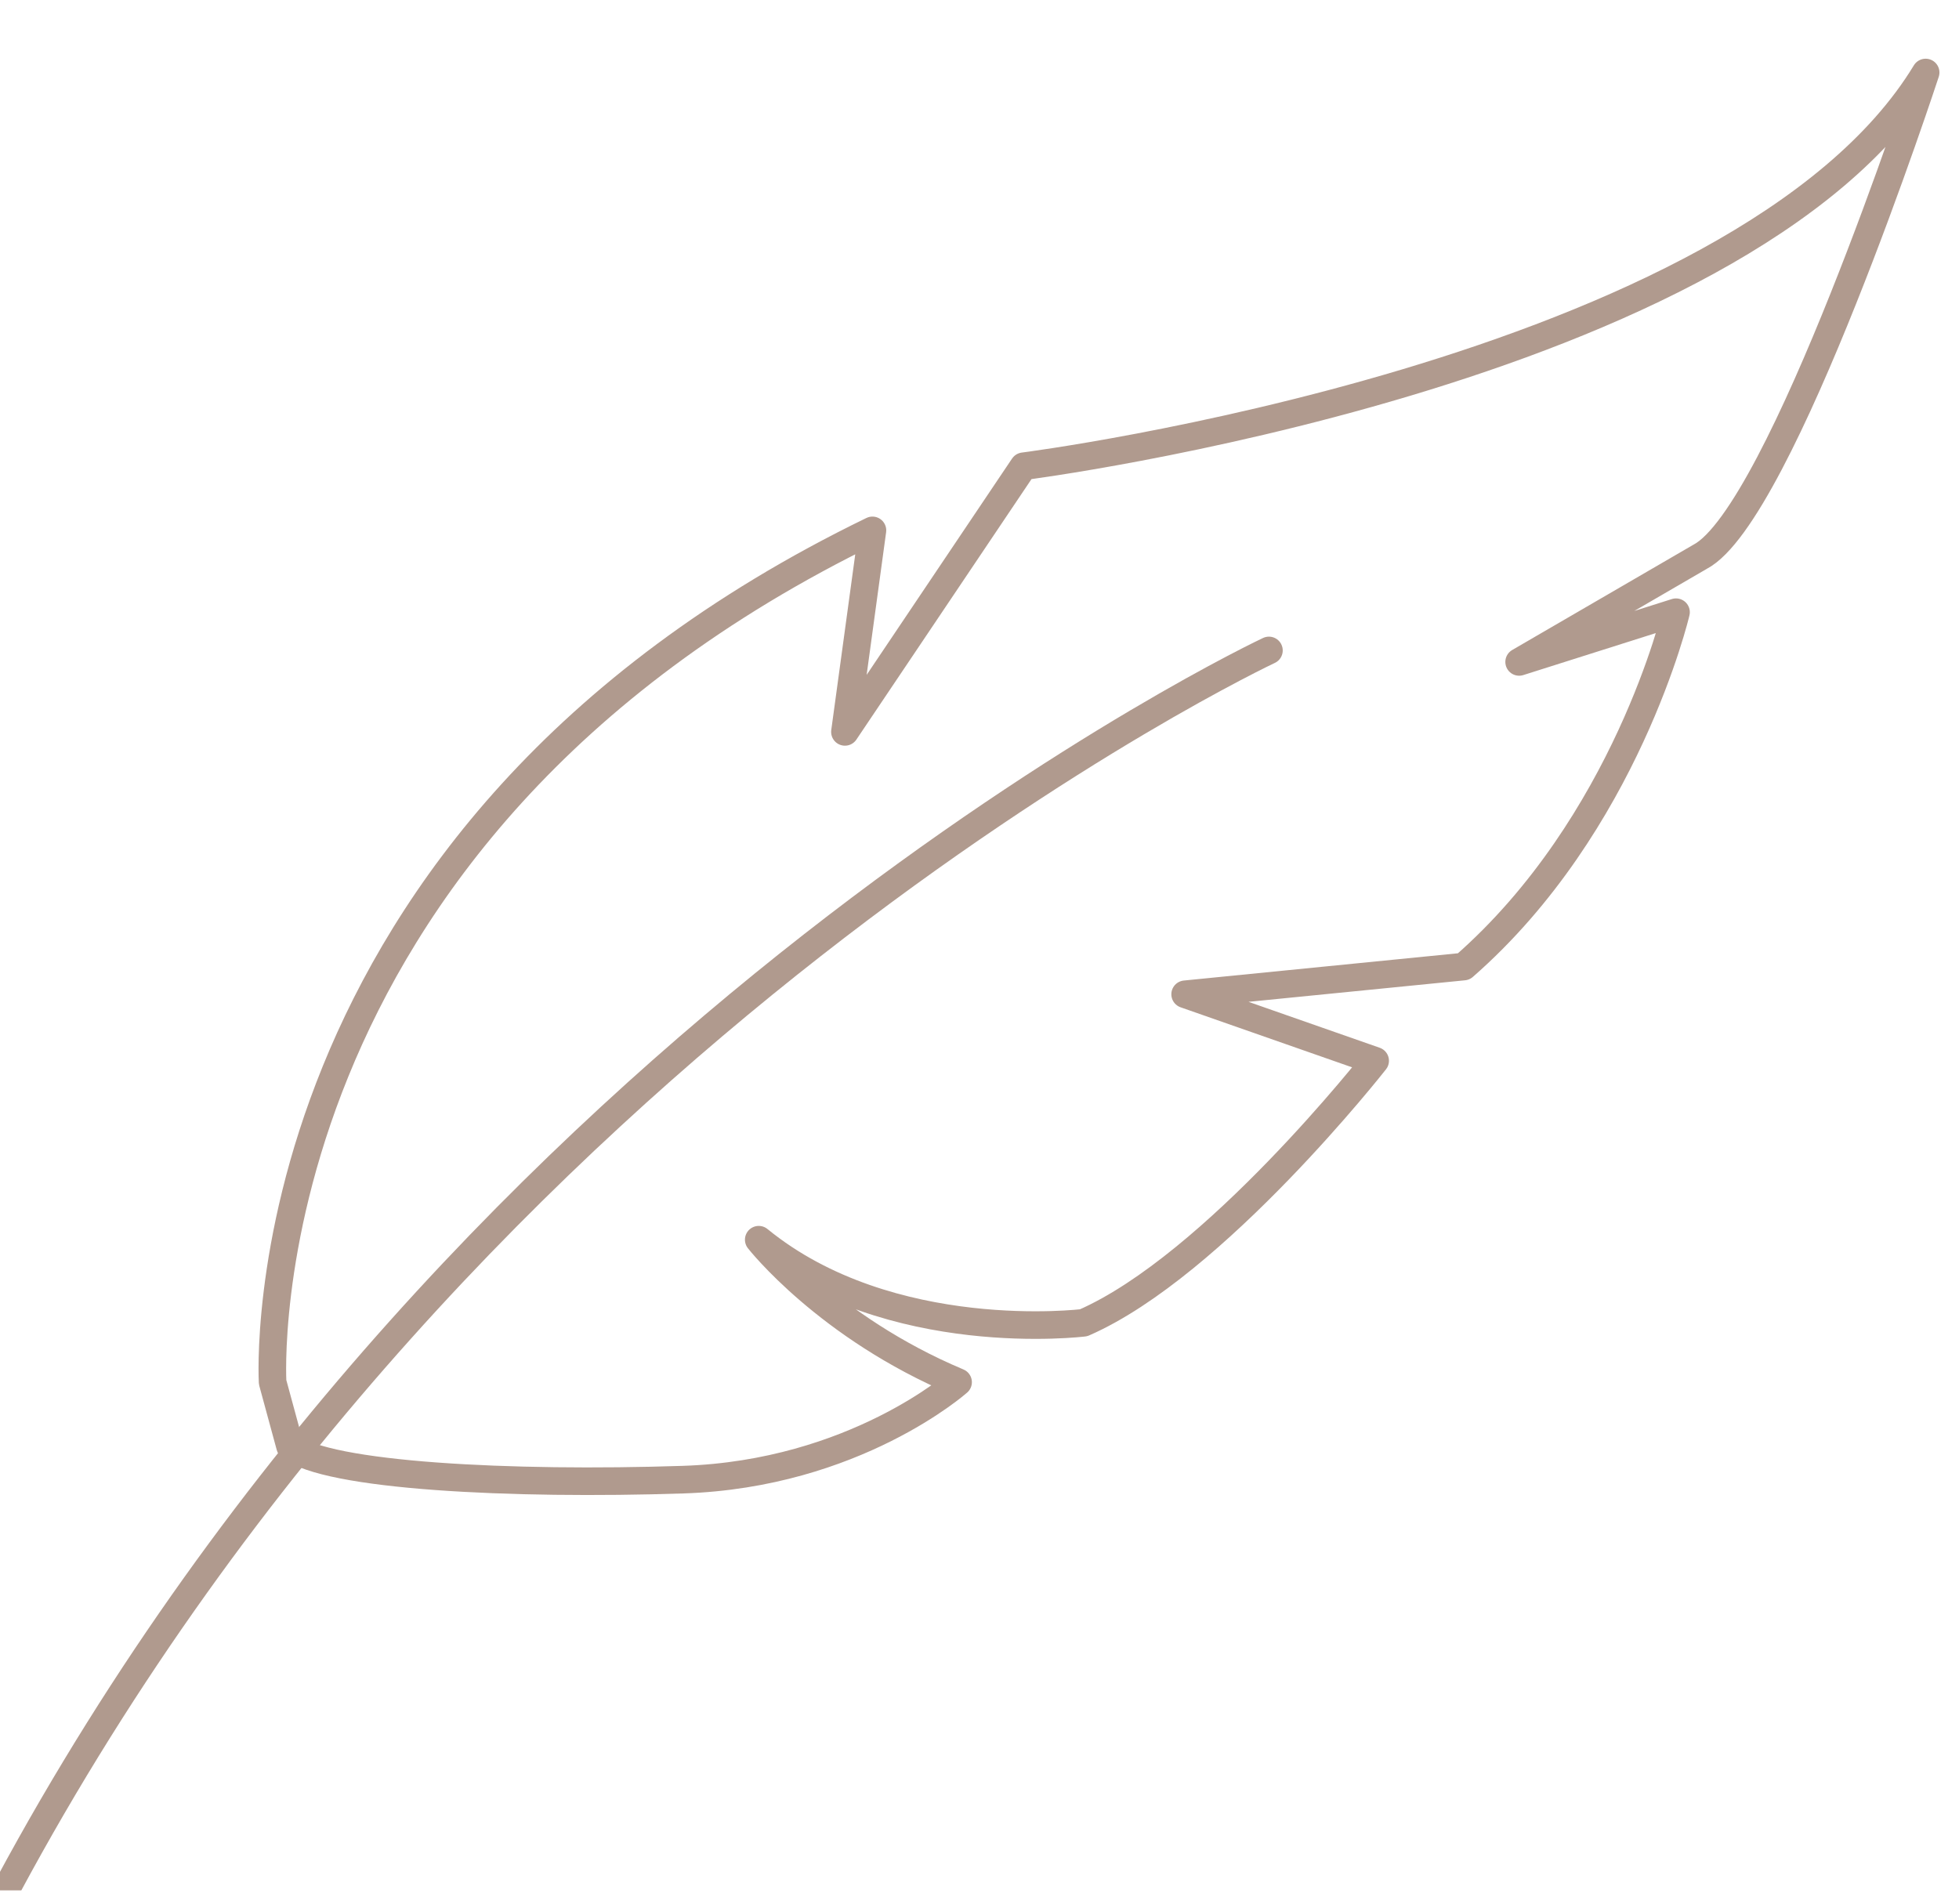 <svg width="71" height="69" viewBox="0 0 71 69" fill="none" xmlns="http://www.w3.org/2000/svg">
<g clip-path="url(#clip0_4712_10841)">
<path d="M9.88 50.098C9.88 50.098 8.717 30.346 31.62 19.224L30.623 26.528L37.095 16.9C37.095 16.9 63.154 13.578 69.791 2.628C69.791 2.628 64.554 18.643 61.615 20.182L55.058 23.992L60.744 22.19C60.744 22.19 58.941 29.883 53.05 35.034L42.953 36.038L49.84 38.449C49.84 38.449 44.022 45.872 39.274 47.945C39.274 47.945 32.254 48.817 27.499 44.934C27.499 44.934 29.976 48.104 34.724 50.098C34.724 50.098 30.979 53.427 24.758 53.631C18.537 53.836 11.848 53.499 10.514 52.429L9.88 50.098Z" stroke="#B09A8E" stroke-miterlimit="10" stroke-linejoin="round"></path>
<path d="M45.99 23.576C45.99 23.576 17.085 37.148 0.291 68.358" stroke="#B09A8E" stroke-miterlimit="10" stroke-linecap="round"></path>
</g>
<defs>
<clipPath id="clip0_4712_10841">
<rect width="71" height="68.517" fill="white"></rect>
</clipPath>
</defs>
</svg>
